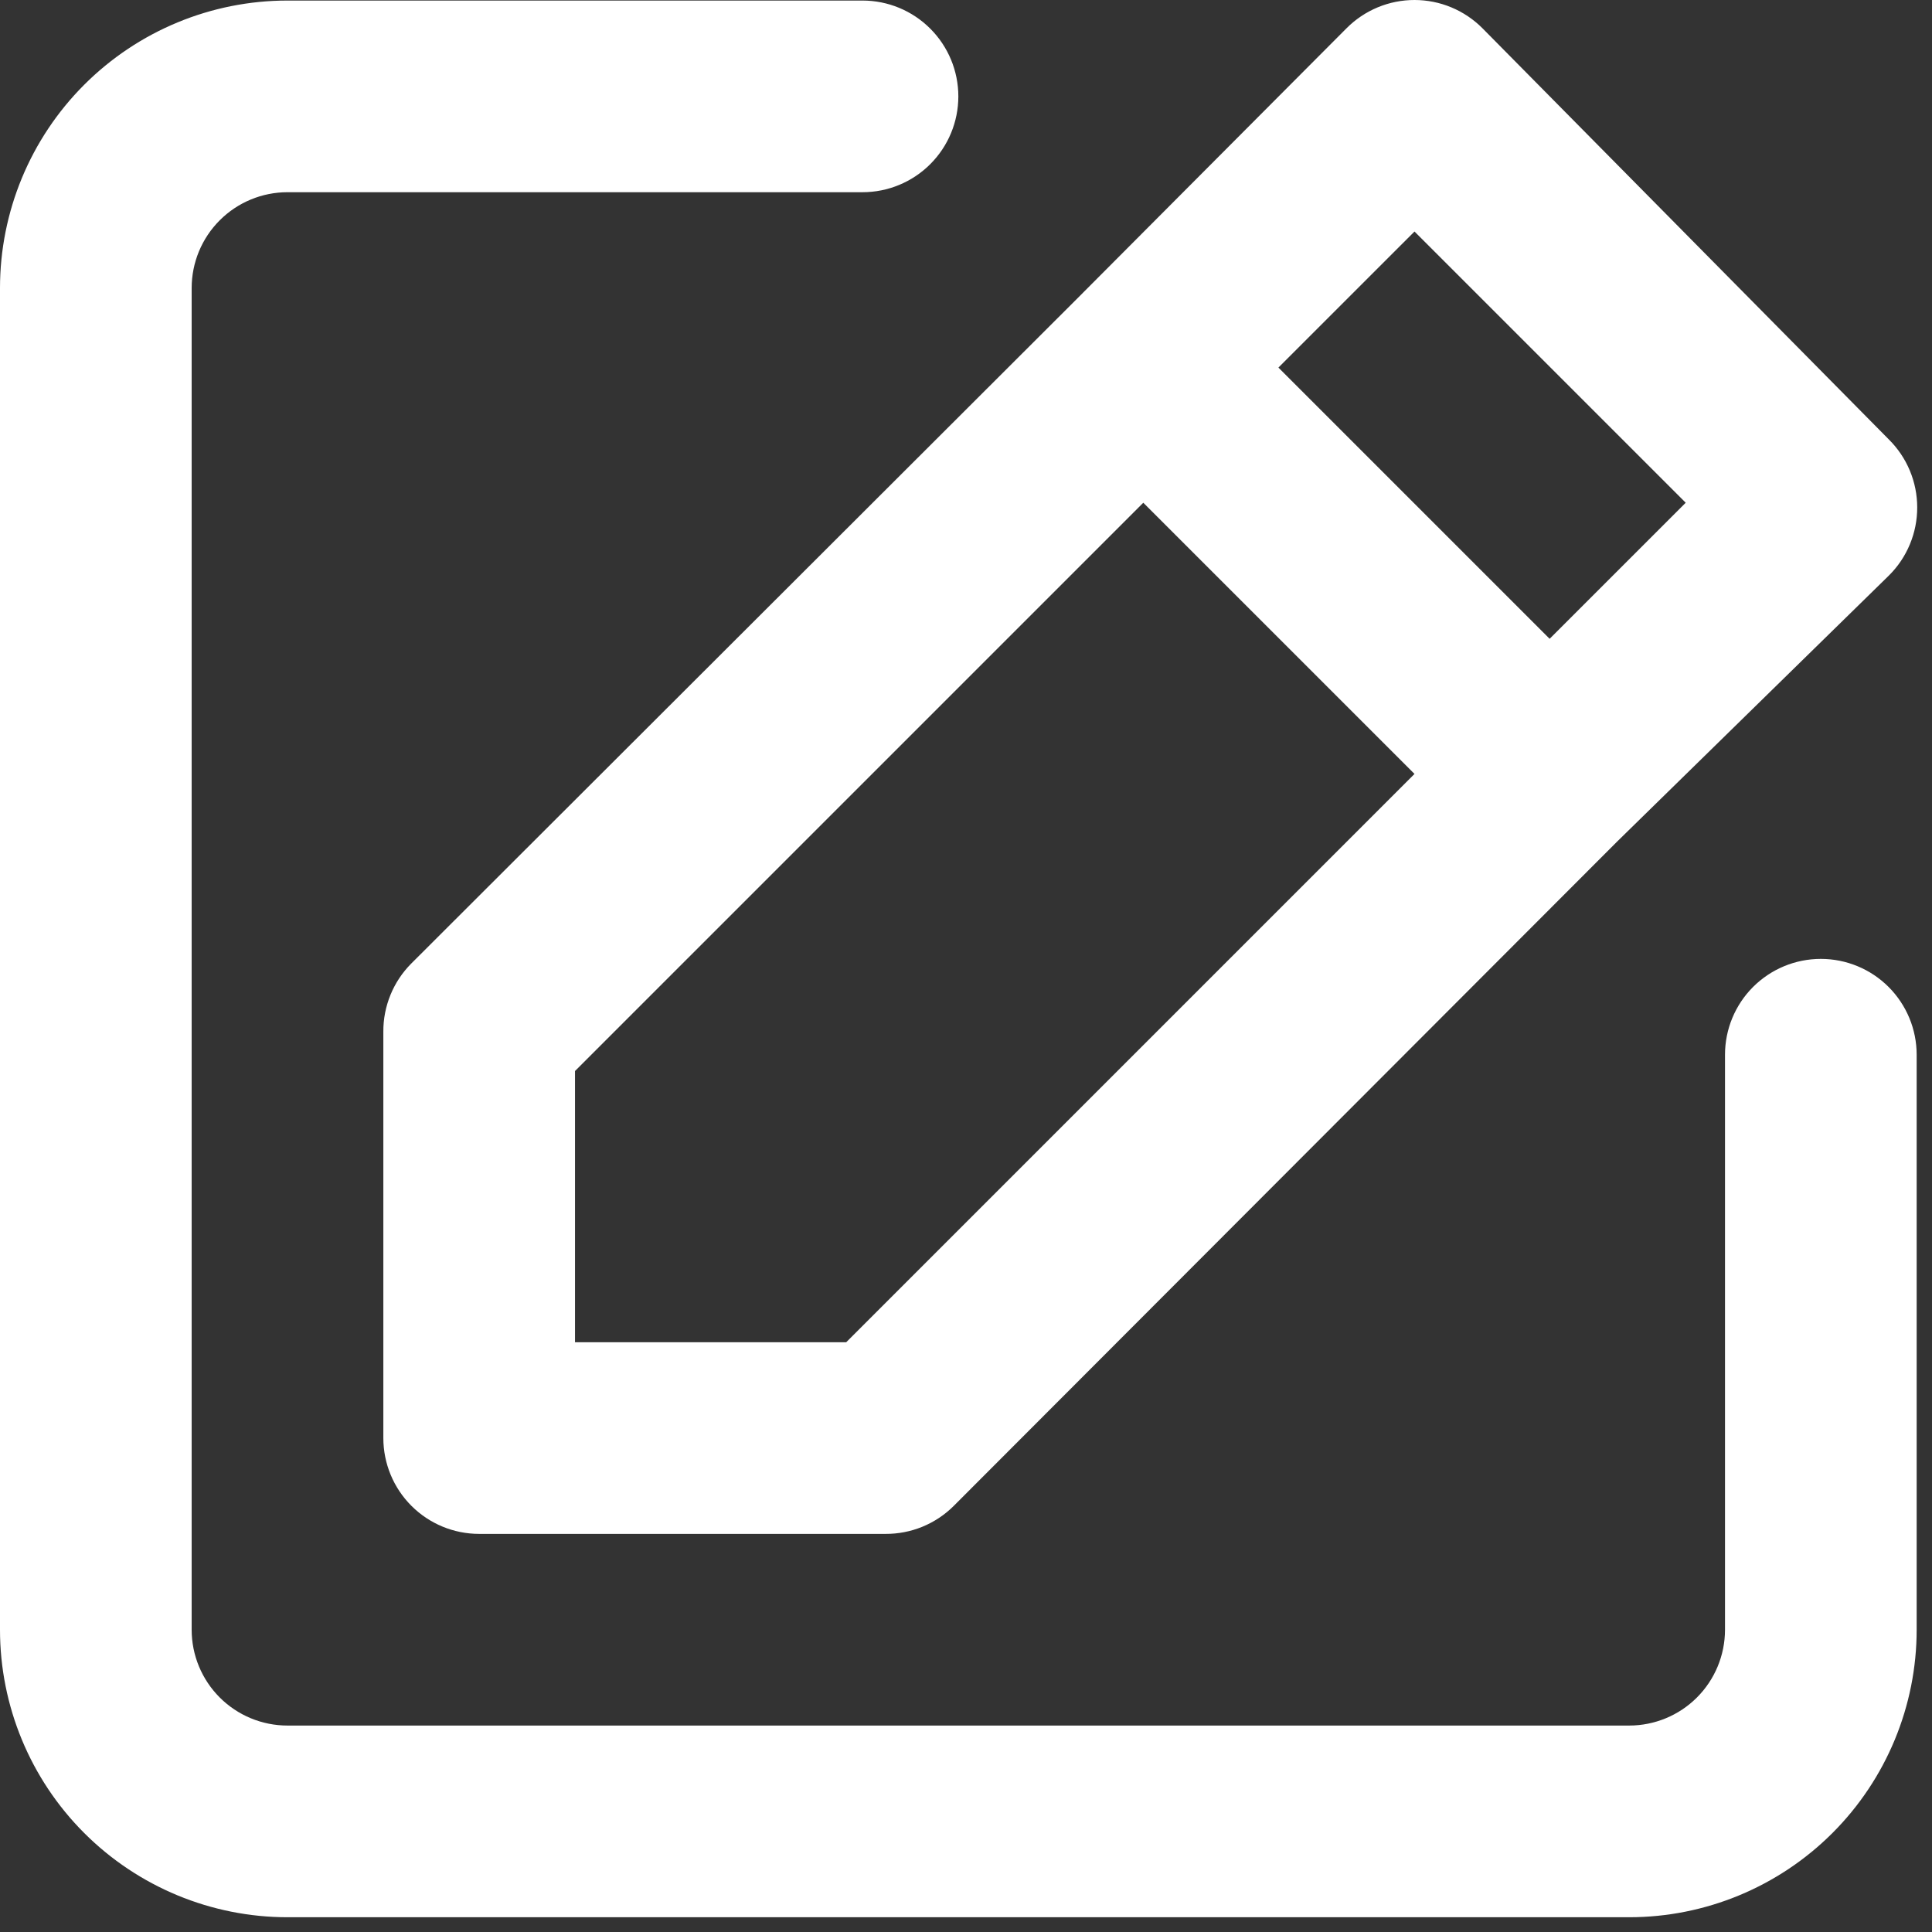 <?xml version="1.0" encoding="UTF-8"?> <svg xmlns="http://www.w3.org/2000/svg" width="84" height="84" viewBox="0 0 84 84" fill="none"><rect x="0" y="0" width="84" height="84" fill="#333333" stroke="none"/><path d="M79.167 41.691C78.061 41.691 77.002 42.13 76.22 42.911C75.439 43.693 75 44.752 75 45.858V70.858C75 71.963 74.561 73.022 73.78 73.804C72.998 74.585 71.939 75.024 70.833 75.024H12.5C11.395 75.024 10.335 74.585 9.554 73.804C8.772 73.022 8.333 71.963 8.333 70.858V12.524C8.333 11.419 8.772 10.359 9.554 9.578C10.335 8.796 11.395 8.357 12.5 8.357H37.5C38.605 8.357 39.665 7.919 40.446 7.137C41.228 6.356 41.667 5.296 41.667 4.191C41.667 3.086 41.228 2.026 40.446 1.245C39.665 0.463 38.605 0.024 37.5 0.024H12.5C9.185 0.024 6.005 1.341 3.661 3.685C1.317 6.03 0 9.209 0 12.524V70.858C0 74.173 1.317 77.352 3.661 79.696C6.005 82.04 9.185 83.358 12.5 83.358H70.833C74.149 83.358 77.328 82.04 79.672 79.696C82.016 77.352 83.333 74.173 83.333 70.858V45.858C83.333 44.752 82.894 43.693 82.113 42.911C81.332 42.13 80.272 41.691 79.167 41.691ZM16.667 44.858V62.524C16.667 63.629 17.106 64.689 17.887 65.47C18.668 66.252 19.728 66.691 20.833 66.691H38.5C39.048 66.694 39.592 66.589 40.1 66.382C40.607 66.174 41.069 65.869 41.458 65.483L70.292 36.608L82.125 25.024C82.516 24.637 82.826 24.176 83.037 23.668C83.249 23.16 83.357 22.616 83.357 22.066C83.357 21.516 83.249 20.971 83.037 20.463C82.826 19.956 82.516 19.495 82.125 19.108L64.458 1.232C64.071 0.842 63.61 0.532 63.102 0.32C62.595 0.109 62.05 0 61.5 0C60.95 0 60.405 0.109 59.898 0.32C59.39 0.532 58.929 0.842 58.542 1.232L46.792 13.024L17.875 41.899C17.489 42.288 17.183 42.75 16.976 43.258C16.769 43.766 16.663 44.309 16.667 44.858ZM61.5 10.066L73.292 21.858L67.375 27.774L55.583 15.982L61.5 10.066ZM25 46.566L49.708 21.858L61.5 33.649L36.792 58.358H25V46.566Z" fill="white"></path></svg> 
